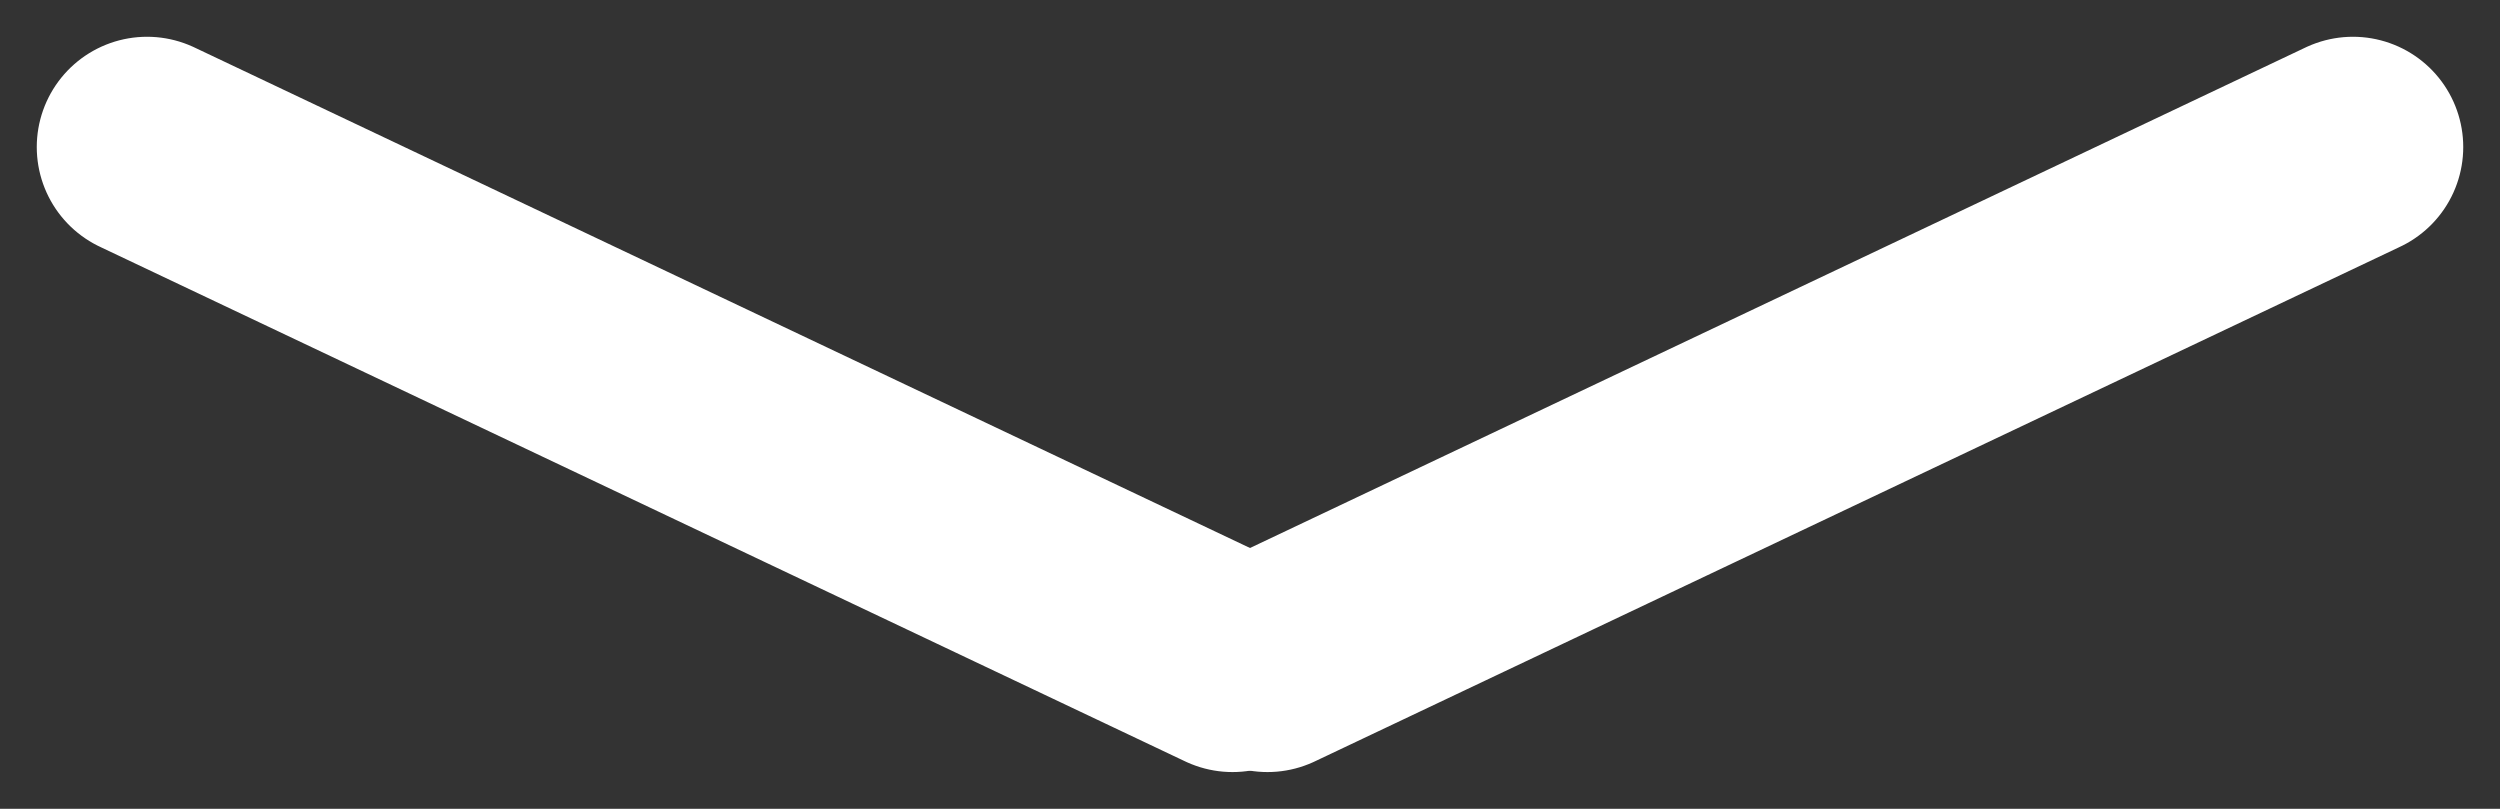 <?xml version="1.0" encoding="UTF-8"?> <svg xmlns="http://www.w3.org/2000/svg" width="34" height="11" viewBox="0 0 34 11" fill="none"><rect x="0" y="0" width="34" height="11" fill="#333333" stroke="none"/><path d="M2 2L16.762 9" stroke="white" stroke-width="3" stroke-linecap="round"></path><path d="M32 2L17.238 9" stroke="white" stroke-width="3" stroke-linecap="round"></path></svg> 